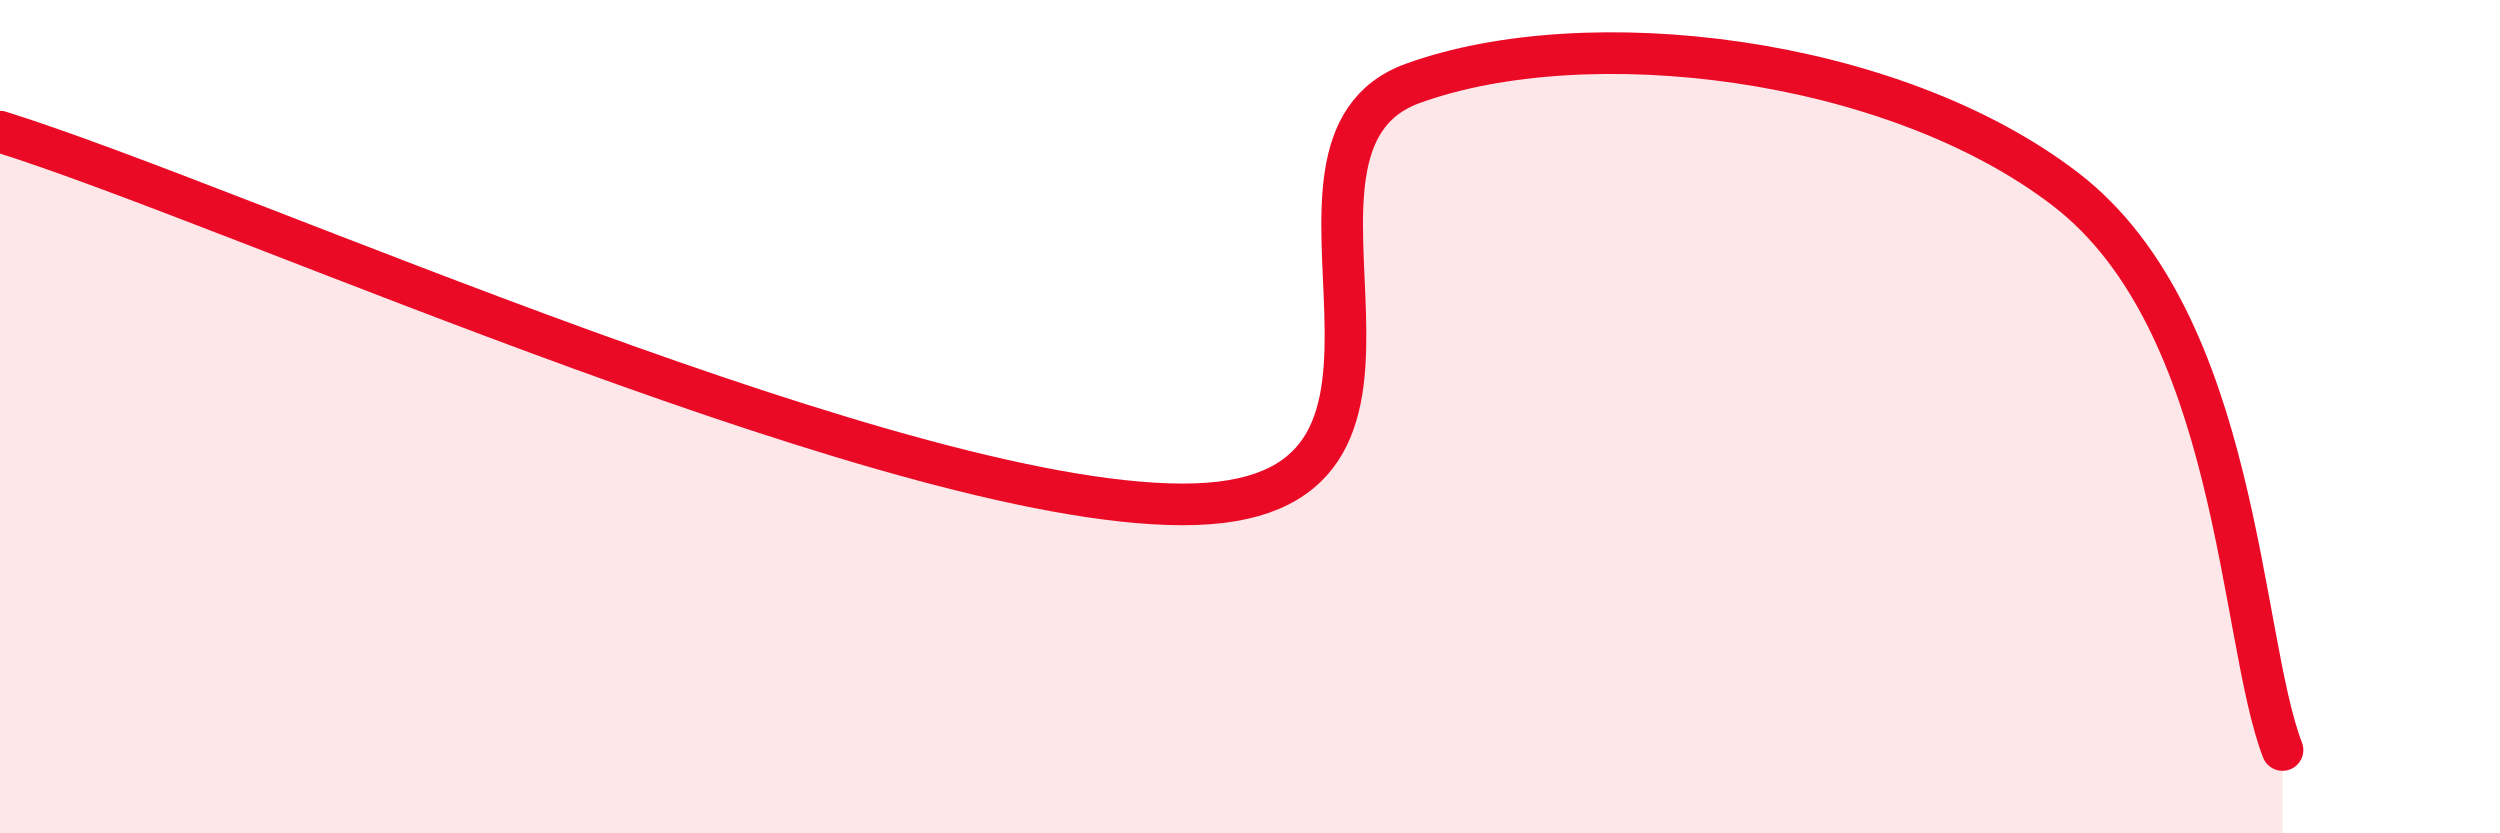 
    <svg width="60" height="20" viewBox="0 0 60 20" xmlns="http://www.w3.org/2000/svg">
      <path
        d="M 0,3.16 C 5.74,4.95 21.92,12.33 28.7,12.1 C 35.48,11.87 29.74,3.51 33.91,2 C 38.08,0.49 45.4,1.34 49.57,4.54 C 53.74,7.74 53.74,15.31 54.78,18L54.78 20L0 20Z"
        fill="#EB0A25"
        opacity="0.1"
        stroke-linecap="round"
        stroke-linejoin="round"
      />
      <path
        d="M 0,3.16 C 5.74,4.95 21.92,12.33 28.7,12.1 C 35.48,11.87 29.74,3.51 33.91,2 C 38.08,0.49 45.4,1.34 49.57,4.54 C 53.74,7.74 53.74,15.31 54.78,18"
        stroke="#EB0A25"
        stroke-width="1"
        fill="none"
        stroke-linecap="round"
        stroke-linejoin="round"
      />
    </svg>
  